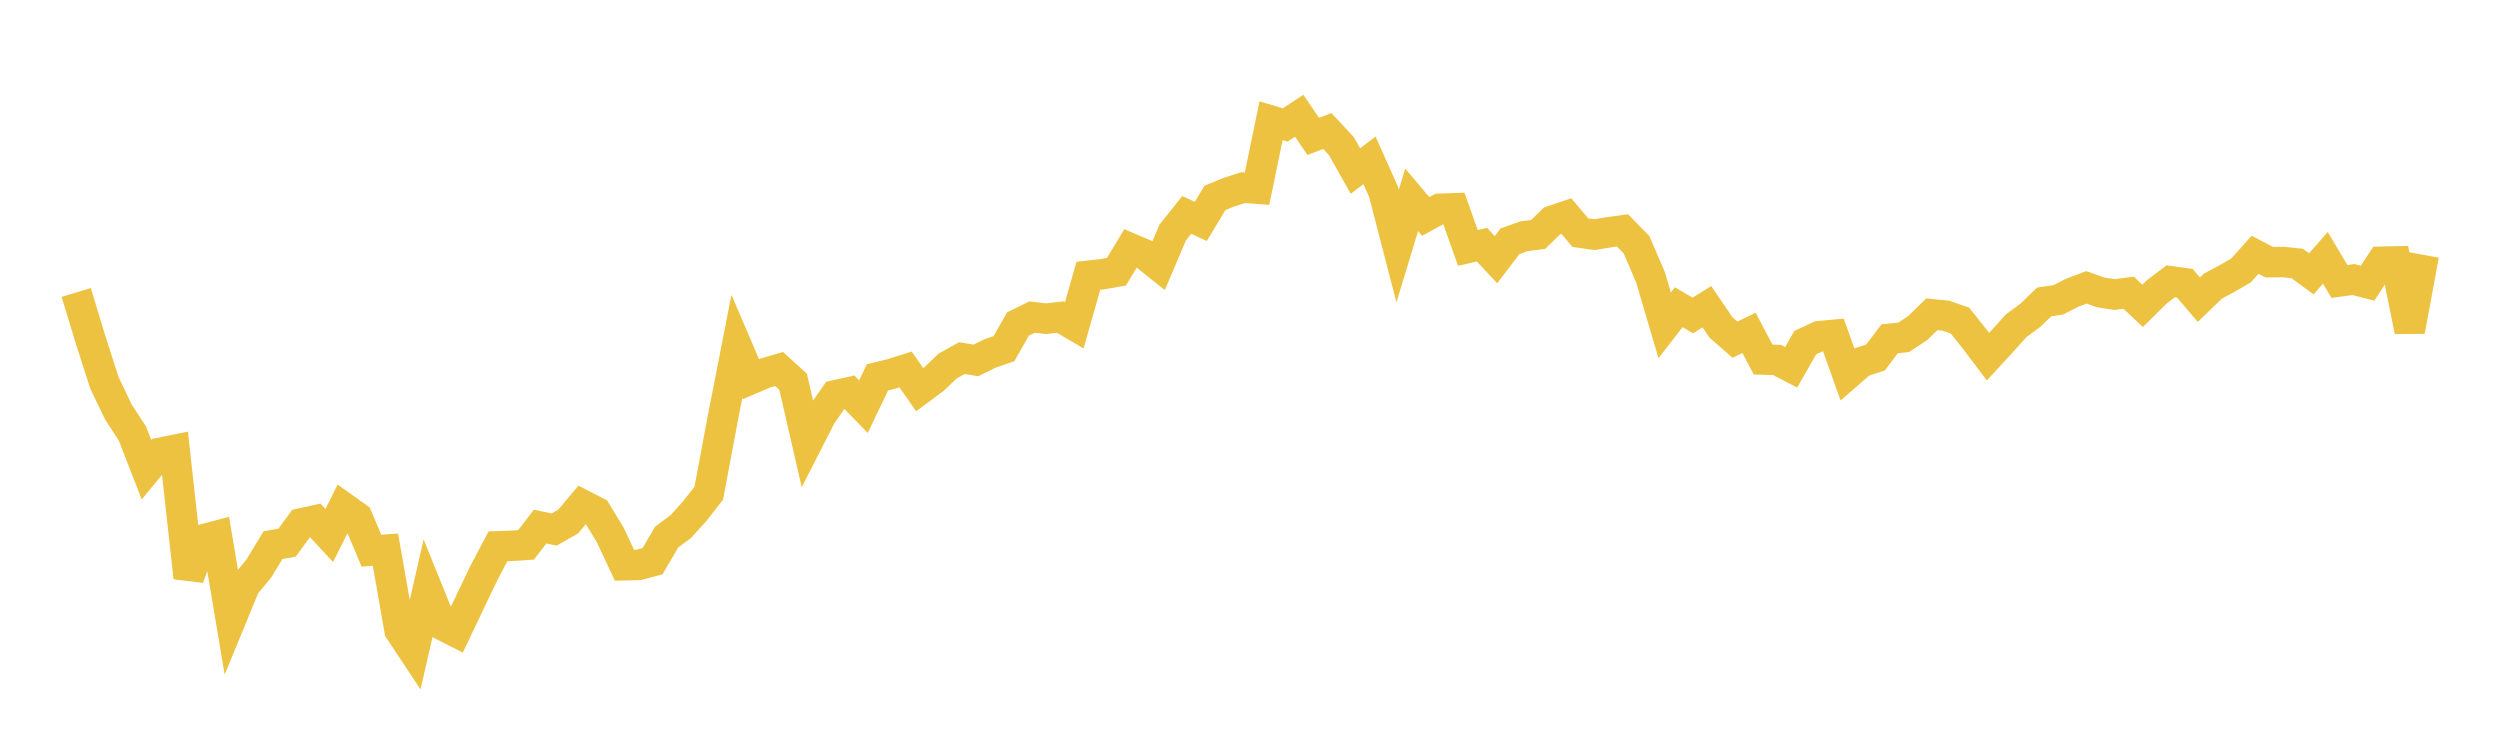<svg width="164" height="48" xmlns="http://www.w3.org/2000/svg" xmlns:xlink="http://www.w3.org/1999/xlink"><path fill="none" stroke="rgb(237,194,64)" stroke-width="2" d="M5,19.185L5.922,22.224L6.844,25.099L7.766,27.027L8.689,28.443L9.611,30.813L10.533,29.698L11.455,29.512L12.377,37.893L13.299,35.394L14.222,35.15L15.144,40.64L16.066,38.4L16.988,37.279L17.91,35.759L18.832,35.6L19.754,34.339L20.677,34.136L21.599,35.131L22.521,33.28L23.443,33.939L24.365,36.123L25.287,36.06L26.21,41.339L27.132,42.731L28.054,38.706L28.976,40.985L29.898,41.454L30.82,39.516L31.743,37.592L32.665,35.839L33.587,35.805L34.509,35.743L35.431,34.545L36.353,34.738L37.275,34.211L38.198,33.114L39.12,33.589L40.042,35.109L40.964,37.079L41.886,37.059L42.808,36.811L43.731,35.234L44.653,34.549L45.575,33.531L46.497,32.35L47.419,27.421L48.341,22.715L49.263,24.871L50.186,24.476L51.108,24.208L52.03,25.045L52.952,29.061L53.874,27.254L54.796,25.934L55.719,25.729L56.641,26.678L57.563,24.753L58.485,24.526L59.407,24.237L60.329,25.562L61.251,24.882L62.174,24.006L63.096,23.493L64.018,23.643L64.94,23.19L65.862,22.868L66.784,21.249L67.707,20.798L68.629,20.908L69.551,20.799L70.473,21.34L71.395,18.092L72.317,17.988L73.24,17.825L74.162,16.295L75.084,16.688L76.006,17.425L76.928,15.256L77.85,14.098L78.772,14.526L79.695,12.988L80.617,12.606L81.539,12.311L82.461,12.378L83.383,7.92L84.305,8.197L85.228,7.593L86.15,8.949L87.072,8.593L87.994,9.582L88.916,11.22L89.838,10.517L90.76,12.58L91.683,16.143L92.605,13.109L93.527,14.201L94.449,13.696L95.371,13.666L96.293,16.263L97.216,16.052L98.138,17.036L99.06,15.824L99.982,15.498L100.904,15.378L101.826,14.484L102.749,14.17L103.671,15.262L104.593,15.393L105.515,15.241L106.437,15.112L107.359,16.06L108.281,18.212L109.204,21.342L110.126,20.154L111.048,20.697L111.97,20.122L112.892,21.474L113.814,22.282L114.737,21.835L115.659,23.585L116.581,23.615L117.503,24.094L118.425,22.476L119.347,22.051L120.269,21.968L121.192,24.555L122.114,23.754L123.036,23.449L123.958,22.226L124.88,22.128L125.802,21.52L126.725,20.618L127.647,20.708L128.569,21.029L129.491,22.18L130.413,23.4L131.335,22.397L132.257,21.372L133.18,20.691L134.102,19.805L135.024,19.67L135.946,19.199L136.868,18.849L137.79,19.179L138.713,19.324L139.635,19.198L140.557,20.064L141.479,19.15L142.401,18.452L143.323,18.58L144.246,19.66L145.168,18.768L146.09,18.277L147.012,17.74L147.934,16.712L148.856,17.198L149.778,17.189L150.701,17.287L151.623,17.963L152.545,16.913L153.467,18.464L154.389,18.339L155.311,18.578L156.234,17.171L157.156,17.15L158.078,21.72L159,16.722"></path></svg>